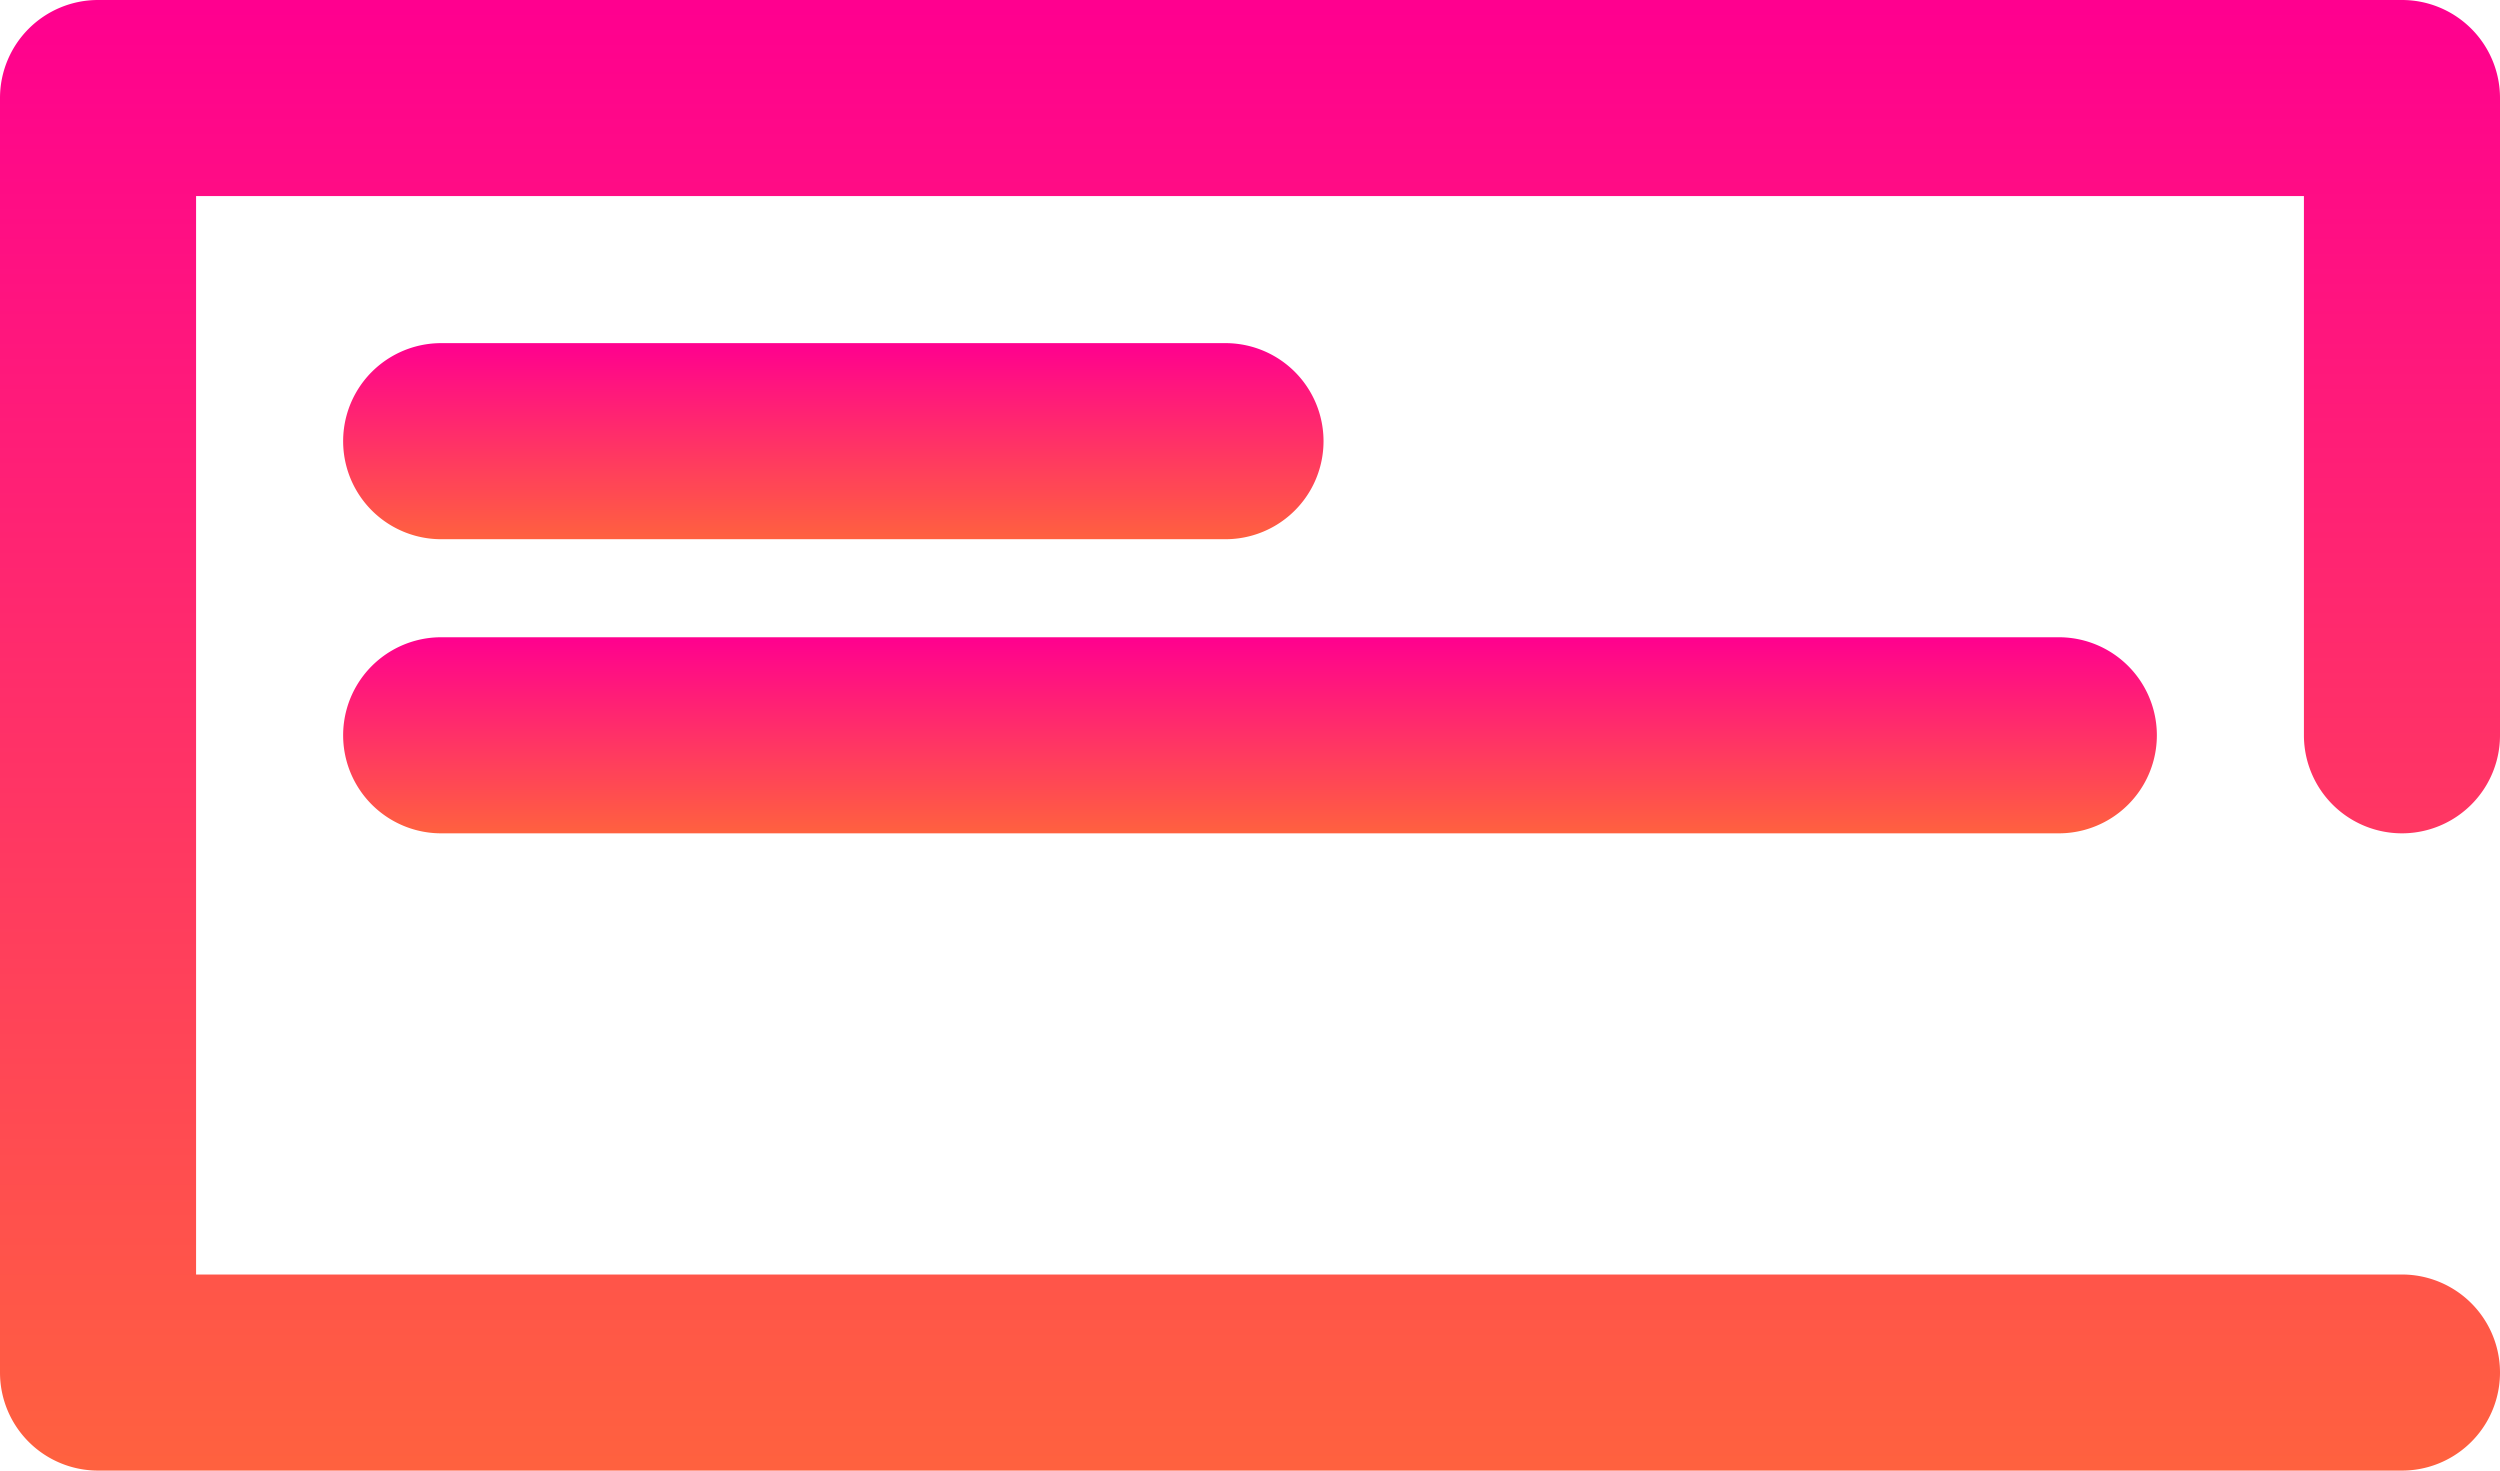 <svg xmlns="http://www.w3.org/2000/svg" xmlns:xlink="http://www.w3.org/1999/xlink" viewBox="0 0 51 30">
  <defs>
    <style>
      .cls-1 {
        fill: url(#linear-gradient);
      }
    </style>
    <linearGradient id="linear-gradient" x1="0.5" x2="0.5" y2="1" gradientUnits="objectBoundingBox">
      <stop offset="0" stop-color="#ff008f"/>
      <stop offset="0.493" stop-color="#ff3068"/>
      <stop offset="1" stop-color="#ff613f"/>
    </linearGradient>
  </defs>
  <g id="Ikony_Drukarnia-09" transform="translate(-25 -36)">
    <g id="Group_157" data-name="Group 157">
      <path id="Path_122" data-name="Path 122" class="cls-1" d="M74,66H27a2,2,0,0,1-2-2V38a2,2,0,0,1,2-2H74a2,2,0,0,1,2,2V51a2,2,0,0,1-4,0V40H29V62H74a2,2,0,0,1,0,4Z"/>
    </g>
    <g id="Group_158" data-name="Group 158">
      <path id="Path_123" data-name="Path 123" class="cls-1" d="M67,53H34a2,2,0,0,1,0-4H67a2,2,0,0,1,0,4Z"/>
    </g>
    <g id="Group_159" data-name="Group 159">
      <path id="Path_124" data-name="Path 124" class="cls-1" d="M50,47H34a2,2,0,0,1,0-4H50a2,2,0,0,1,0,4Z"/>
    </g>
  </g>
</svg>
